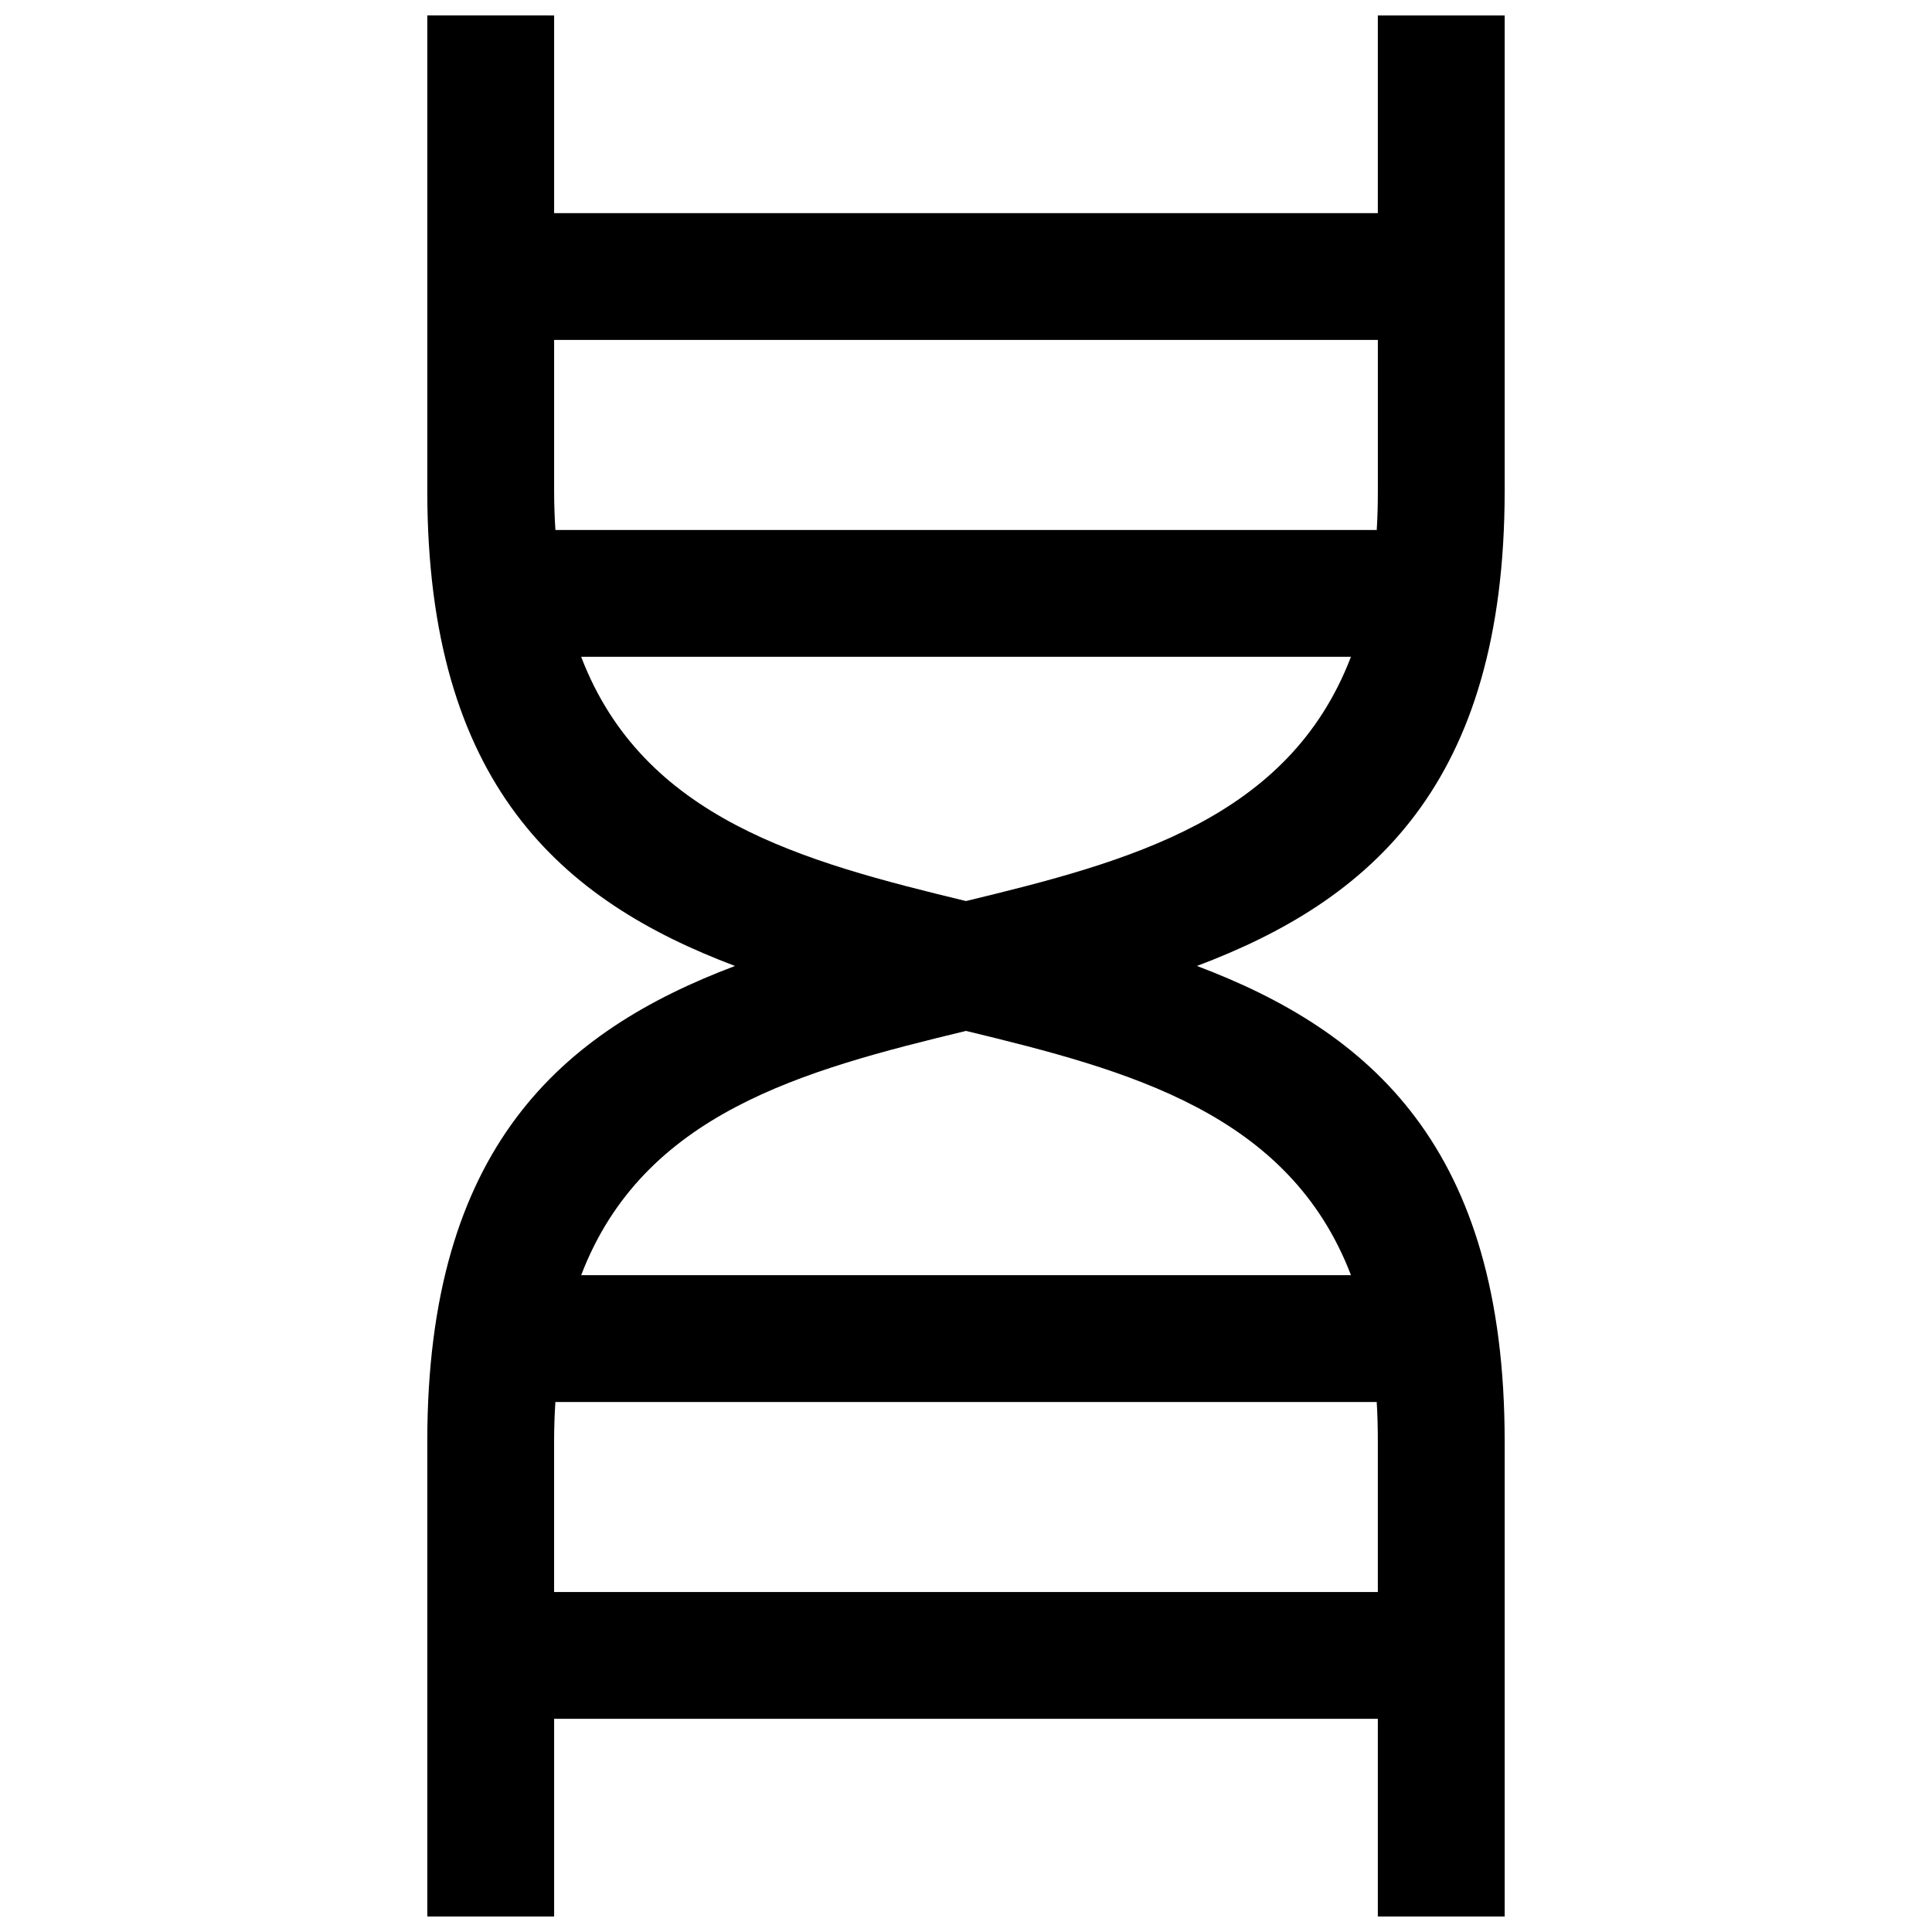 <?xml version="1.0" encoding="UTF-8"?>
<!-- Uploaded to: ICON Repo, www.iconrepo.com, Generator: ICON Repo Mixer Tools -->
<svg width="800px" height="800px" version="1.1" viewBox="144 144 512 512" xmlns="http://www.w3.org/2000/svg">
 <defs>
  <clipPath id="a">
   <path d="m257 148.09h286v503.81h-286z"/>
  </clipPath>
 </defs>
 <g clip-path="url(#a)">
  <path d="m290.85 148.09v52.391h218.29v-52.391h33.613v125.97c0 77.992-35.73 108.68-81.551 125.93 45.82 17.293 81.551 47.941 81.551 125.97v125.93h-33.613v-52.391h-218.29v52.391h-33.613v-125.93c0-78.035 35.73-108.68 81.551-125.97-45.82-17.25-81.551-47.941-81.551-125.93v-125.98zm218.29 417.81v-39.93c0-3.602-0.086-7.078-0.297-10.426h-217.66c-0.211 3.348-0.34 6.824-0.34 10.426v39.93zm-7.121-83.969c-16.445-42.98-58.875-54.297-102.02-64.727-43.148 10.426-85.535 21.746-101.98 64.727zm-211.17-247.84v39.973c0 3.602 0.129 7.035 0.34 10.387h217.66c0.211-3.348 0.297-6.781 0.297-10.387v-39.973zm7.164 83.969c16.445 42.98 58.832 54.297 101.98 64.727 43.148-10.426 85.578-21.746 102.02-64.727z"/>
 </g>
</svg>